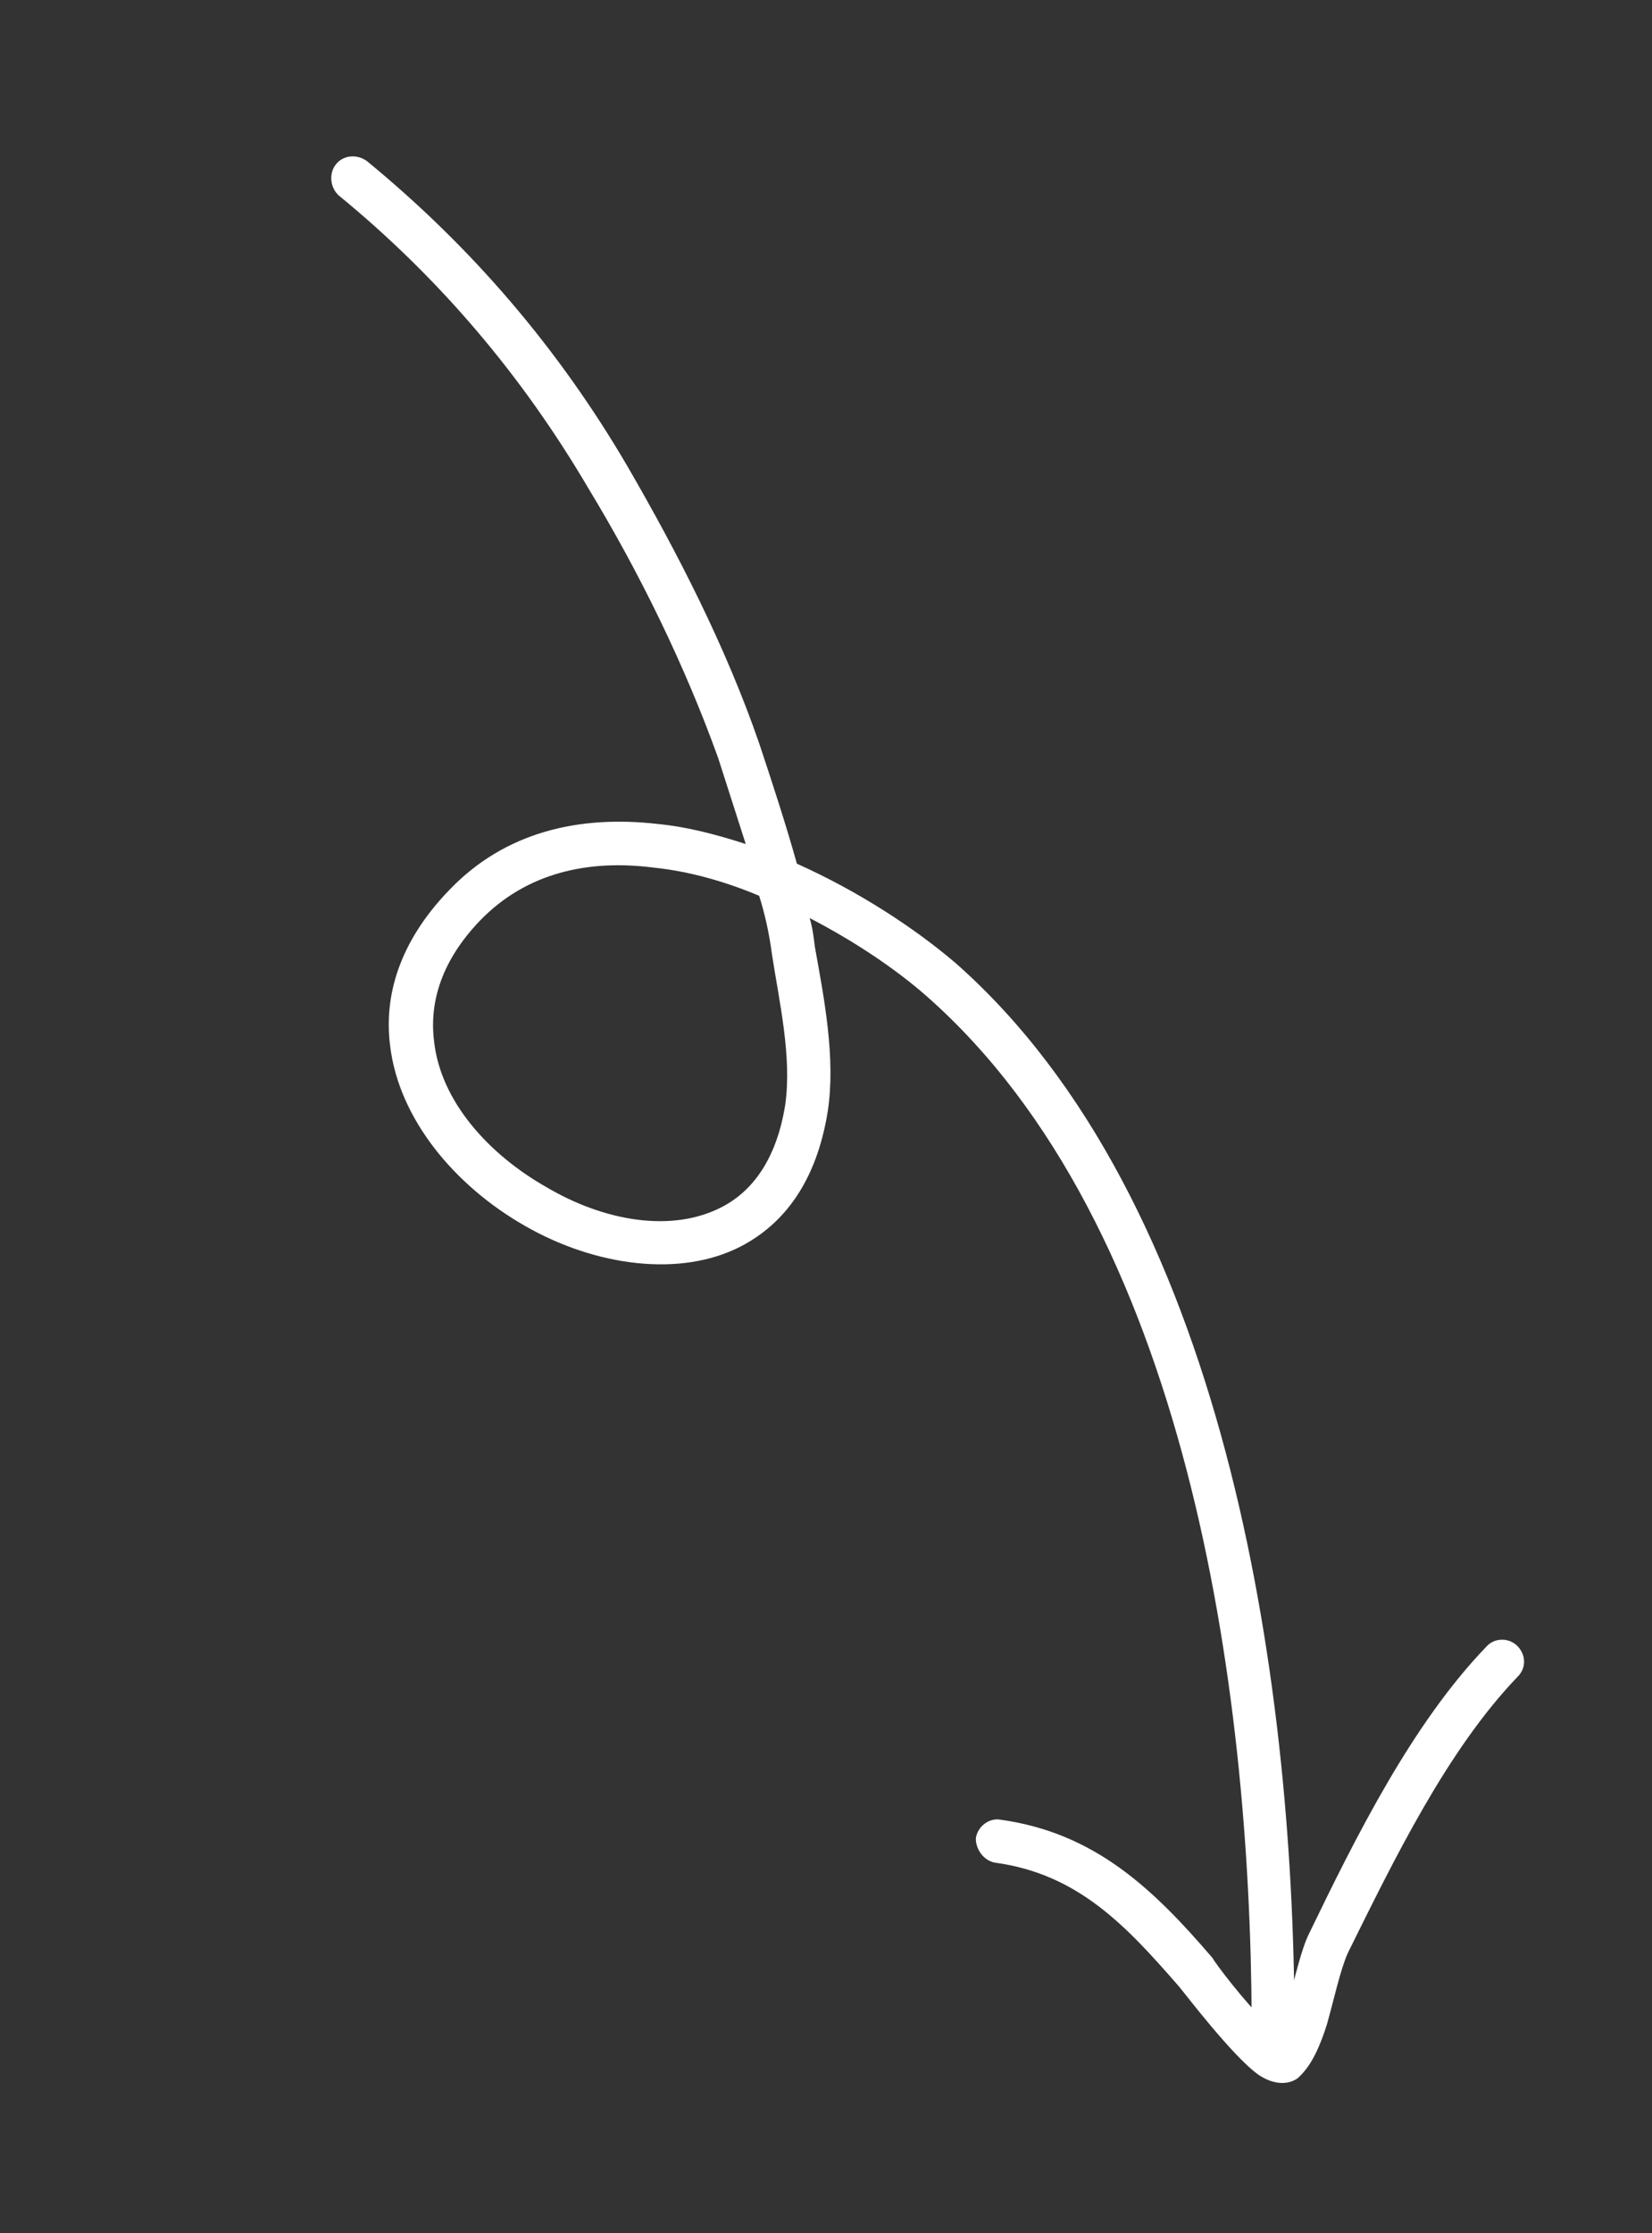 <svg width="111" height="150" viewBox="0 0 111 150" fill="none" xmlns="http://www.w3.org/2000/svg">
<rect x="0" y="0" width="111" height="150" fill="#333333" stroke="none"/>
<path fill-rule="evenodd" clip-rule="evenodd" d="M54.401 61.663C54.59 62.271 54.671 62.935 54.752 63.597C55.379 67.073 56.163 71.098 55.614 74.671C54.852 79.38 52.675 82.206 49.792 83.709C45.732 85.821 40 85.055 35.271 82.337C30.563 79.655 26.796 75.16 26.212 70.231C25.782 66.869 26.845 63.236 30.187 59.78C33.954 55.841 38.965 54.742 44.201 55.344C46.218 55.542 48.13 56.055 50.107 56.689C49.501 54.789 48.887 52.871 48.26 50.929C46.012 44.674 42.968 38.463 39.526 32.785C35.077 25.22 29.531 18.672 22.739 13.111C22.173 12.564 22.088 11.637 22.581 11.025C23.073 10.414 23.984 10.331 24.656 10.822C31.705 16.607 37.512 23.39 42.124 31.259C45.55 37.163 48.794 43.494 51.026 49.975C51.922 52.674 52.793 55.328 53.544 58.012C57.668 59.856 61.449 62.332 64.205 64.683C82.267 80.609 86.91 112.565 86.978 135.7C86.996 136.501 86.38 137.139 85.565 137.146C84.749 137.151 84.118 136.482 84.1 135.681C84.022 113.294 79.758 82.301 62.25 66.901C60.191 65.09 57.422 63.228 54.401 61.663ZM51.008 60.166C51.402 61.416 51.687 62.715 51.864 64.068C52.359 67.296 53.214 70.943 52.763 74.189C52.201 77.737 50.652 79.952 48.516 81.066C45.099 82.846 40.545 81.987 36.764 79.765C32.858 77.563 29.575 73.972 29.158 69.869C28.851 67.248 29.702 64.495 32.244 61.842C35.409 58.565 39.605 57.732 43.849 58.266C46.302 58.514 48.721 59.207 51.008 60.166Z" fill="white"/>
<path fill-rule="evenodd" clip-rule="evenodd" d="M85.81 136.577C86.141 135.918 86.373 135.074 86.603 134.228C87.089 132.581 87.434 130.925 87.961 129.868C91.076 123.429 94.891 115.746 99.905 110.565C100.425 110.004 101.368 109.98 101.944 110.546C102.518 111.112 102.59 112.012 101.964 112.629C97.226 117.562 93.655 124.936 90.566 131.169C90.065 132.275 89.635 134.279 89.163 135.954C88.709 137.403 88.153 138.663 87.342 139.445C86.913 139.92 85.843 140.218 84.567 139.362C82.812 138.121 79.553 133.81 79.204 133.411C75.676 129.362 72.445 125.867 66.852 125.108C66.096 124.972 65.557 124.218 65.568 123.471C65.685 122.667 66.467 122.086 67.223 122.223C73.565 123.106 77.481 126.862 81.46 131.5C81.64 131.836 83.567 134.423 85.249 136.038C85.468 136.193 85.593 136.426 85.81 136.577Z" fill="white"/>
</svg>
